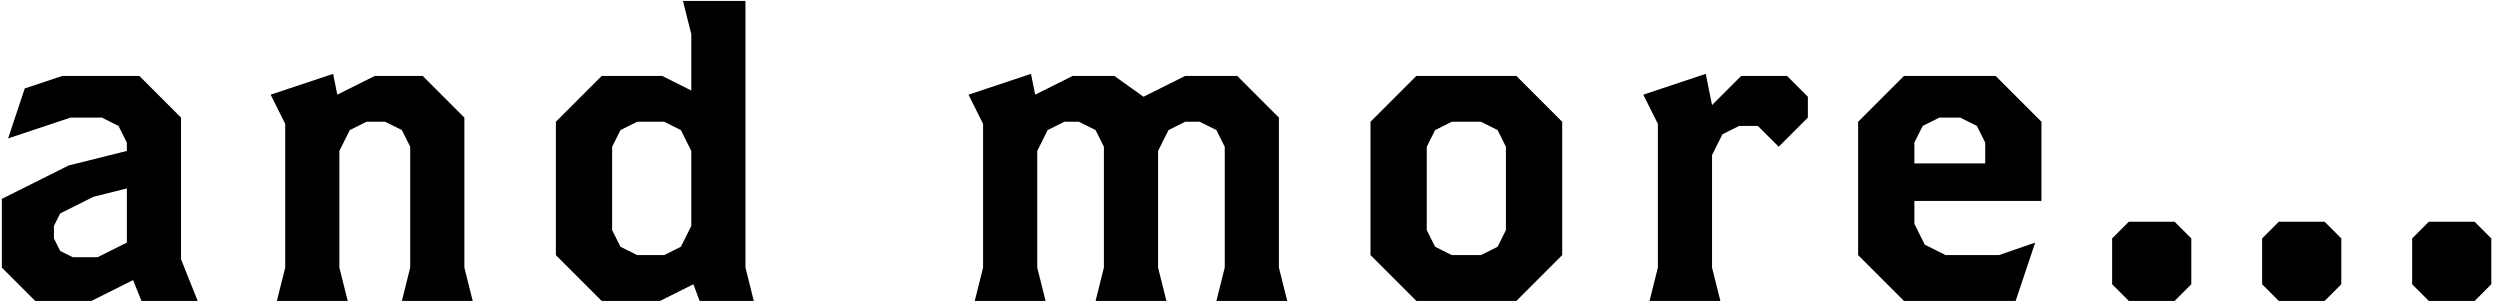 <svg width="108" height="13" viewBox="0 0 108 13" fill="none" xmlns="http://www.w3.org/2000/svg">
<path d="M8.54 13H6.11L5.75 12.1L3.95 13H1.52L0.08 11.56V8.59L2.96 7.15L5.48 6.52V6.16L5.12 5.44L4.4 5.08H3.05L0.35 5.98L1.07 3.82L2.69 3.28H6.02L7.82 5.08V11.2L8.54 13ZM5.48 10.48V8.14L4.04 8.5L2.6 9.22L2.33 9.76V10.3L2.6 10.84L3.14 11.11H4.22L5.48 10.48ZM20.421 13H17.361L17.721 11.56V6.34L17.361 5.62L16.641 5.26H15.831L15.111 5.62L14.661 6.52V11.56L15.021 13H11.961L12.321 11.56V5.35L11.691 4.09L14.391 3.19L14.571 4.09L16.191 3.28H18.261L20.061 5.08V11.56L20.421 13ZM32.564 13H30.224L29.954 12.28L28.514 13H25.994L24.014 11.02V5.26L25.994 3.28H28.604L29.864 3.91V1.48L29.504 0.04H32.204V11.56L32.564 13ZM29.864 9.76V6.52L29.414 5.62L28.694 5.26H27.524L26.804 5.62L26.444 6.34V9.94L26.804 10.66L27.524 11.02H28.694L29.414 10.66L29.864 9.76ZM55.609 13H52.549L52.909 11.56V6.34L52.549 5.62L51.829 5.26H51.199L50.479 5.62L50.029 6.52V11.56L50.389 13H47.329L47.689 11.56V6.34L47.329 5.62L46.609 5.26H45.979L45.259 5.62L44.809 6.52V11.56L45.169 13H42.109L42.469 11.56V5.35L41.839 4.09L44.539 3.19L44.719 4.09L46.339 3.28H48.139L49.399 4.18L51.199 3.28H53.449L55.249 5.08V11.56L55.609 13ZM67.487 11.02L65.507 13H61.187L59.206 11.02V5.26L61.187 3.28H65.507L67.487 5.26V11.02ZM65.056 9.94V6.34L64.697 5.62L63.977 5.26H62.717L61.996 5.62L61.636 6.34V9.94L61.996 10.66L62.717 11.02H63.977L64.697 10.66L65.056 9.94ZM78.1 5.08L76.84 6.34L75.939 5.44H75.129L74.409 5.8L73.96 6.7V11.56L74.32 13H71.26L71.62 11.56V5.35L70.99 4.09L73.689 3.19L73.96 4.54L75.219 3.28H77.2L78.1 4.18V5.08ZM88.191 8.68H82.701V9.67L83.151 10.57L84.051 11.02H86.355L87.921 10.48L87.075 13H82.251L80.271 11.02V5.26L82.251 3.28H86.211L88.191 5.26V8.68ZM85.761 7.06V6.16L85.401 5.44L84.681 5.08H83.781L83.061 5.44L82.701 6.16V7.06H85.761ZM94.664 12.28L93.944 13H91.964L91.244 12.28V10.3L91.964 9.58H93.944L94.664 10.3V12.28ZM101.144 12.28L100.424 13H98.444L97.724 12.28V10.3L98.444 9.58H100.424L101.144 10.3V12.28ZM107.625 12.28L106.905 13H104.925L104.205 12.28V10.3L104.925 9.58H106.905L107.625 10.3V12.28Z" fill="black"/>
</svg>
